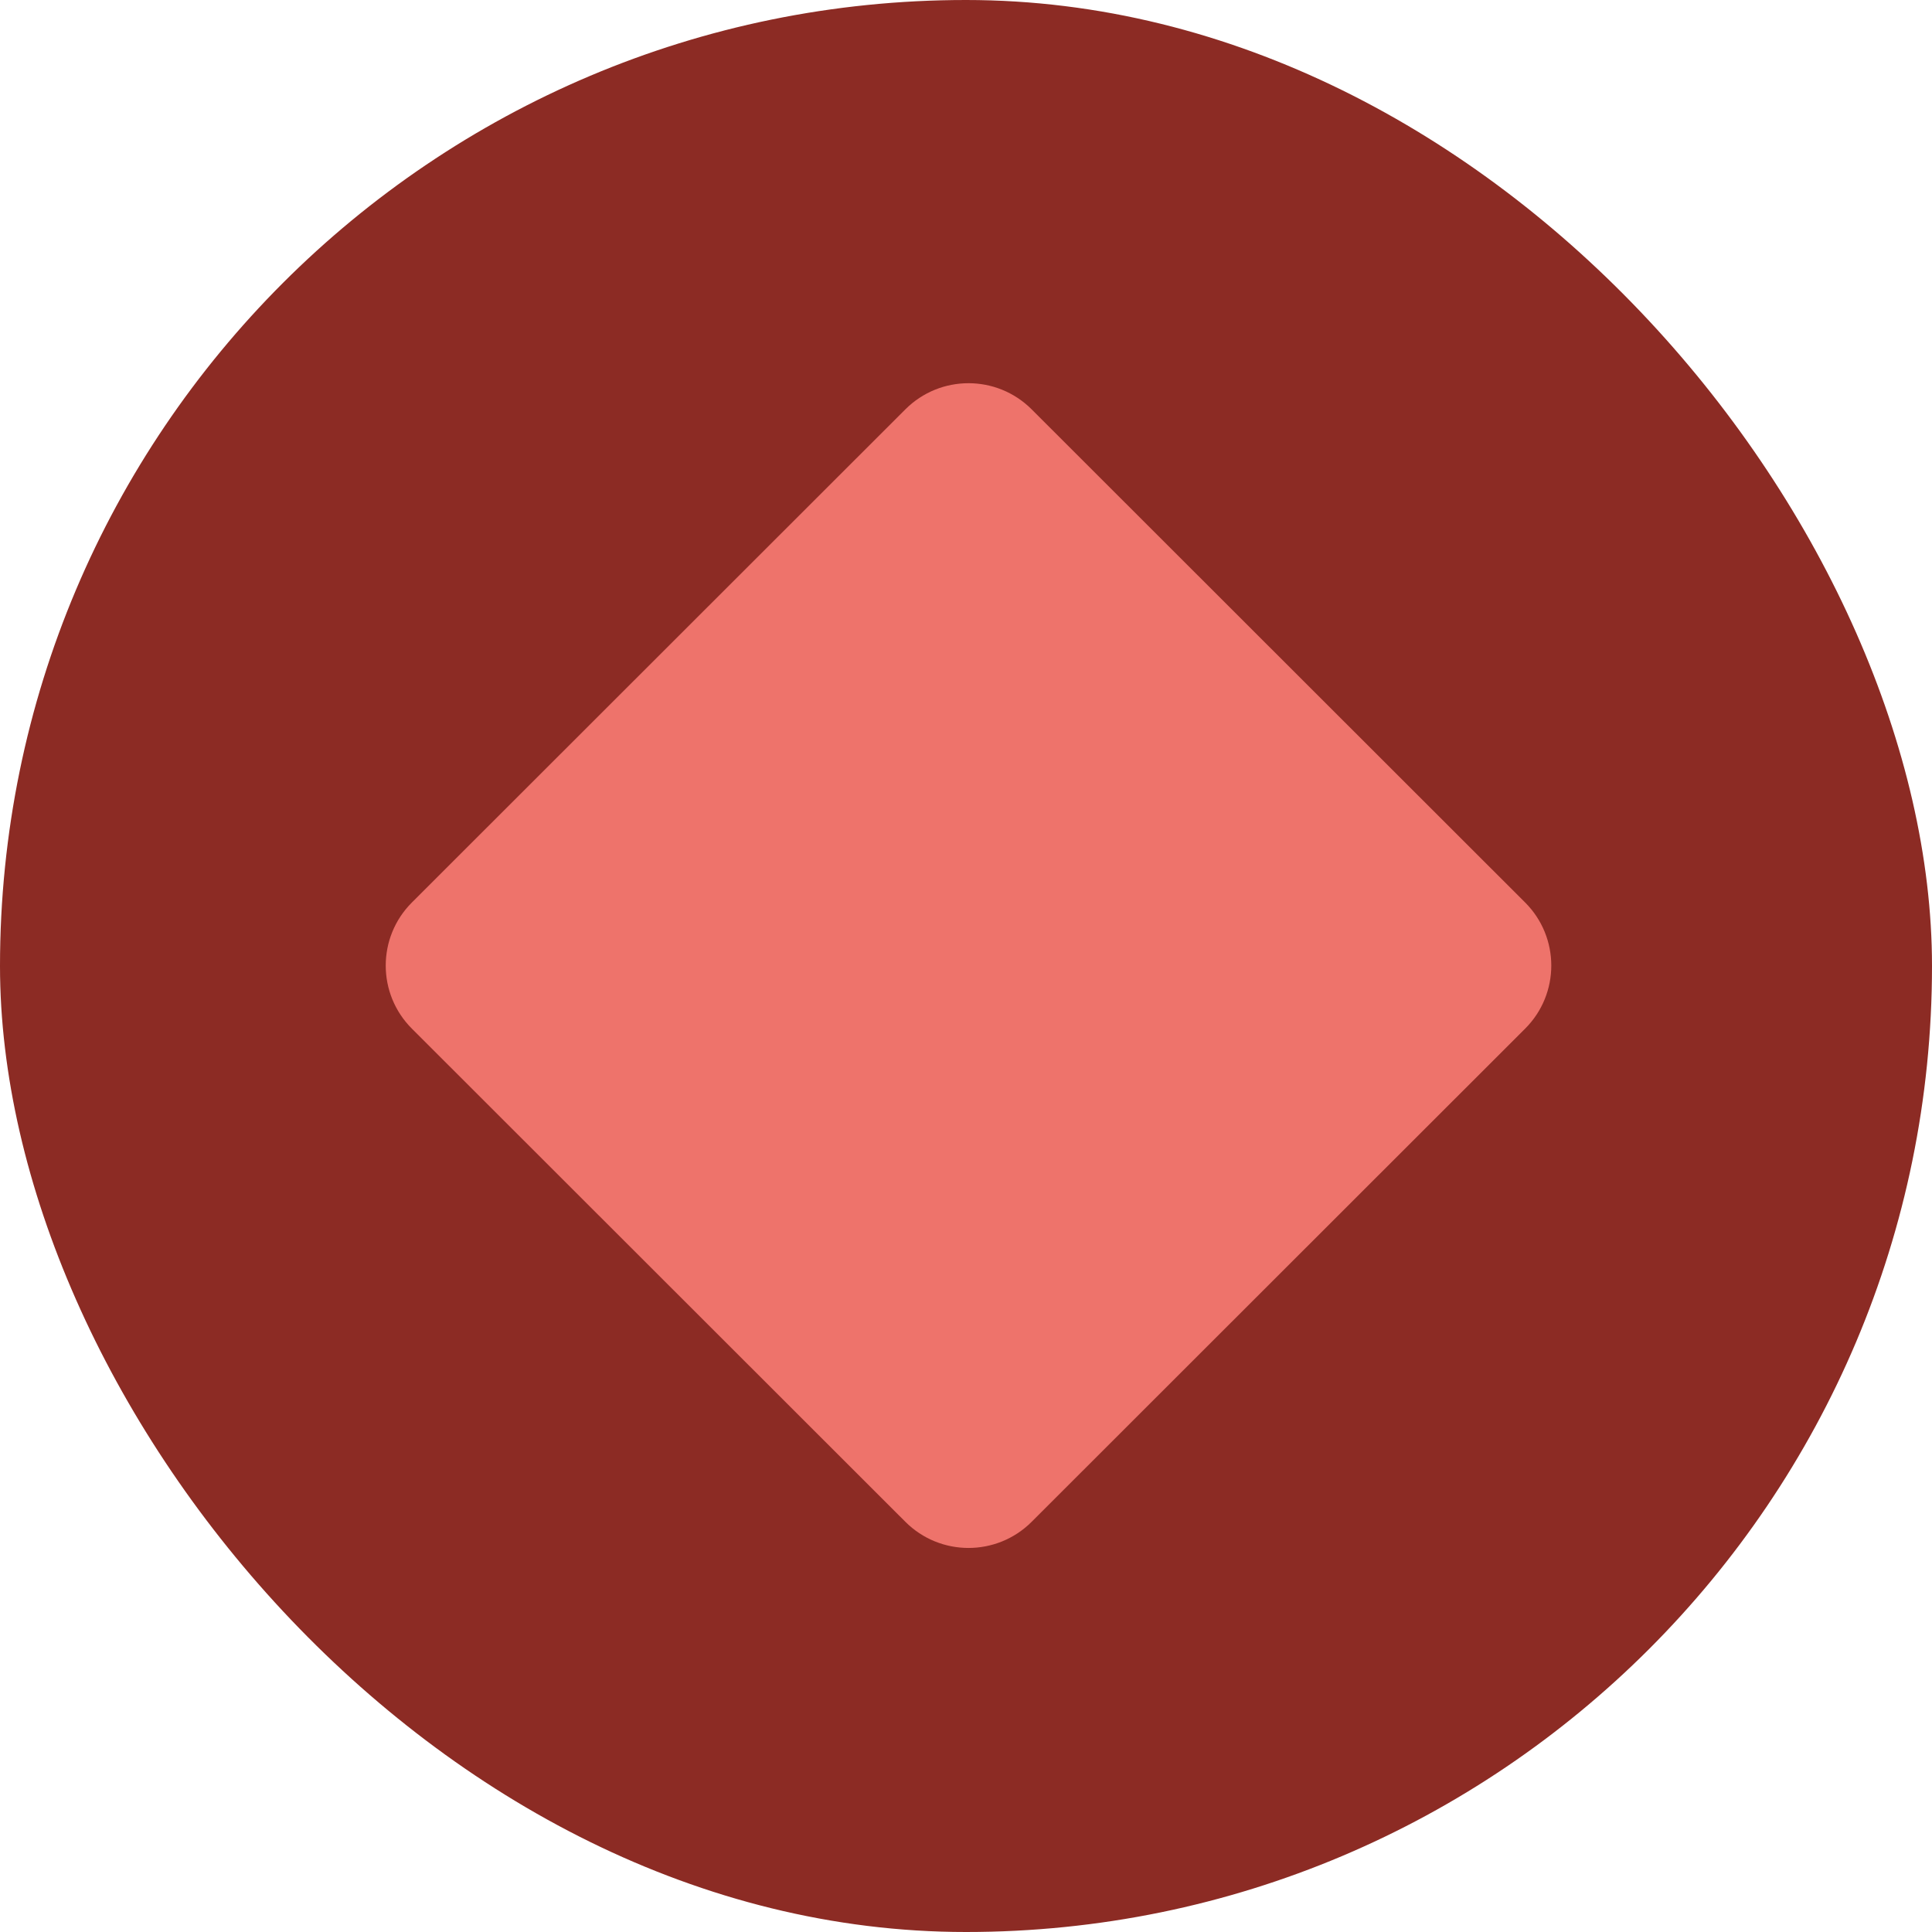 <svg width="385" height="385" viewBox="0 0 385 385" fill="none" xmlns="http://www.w3.org/2000/svg">
<rect width="385" height="385" rx="192.5" fill="#8C2B24"/>
<path d="M303.923 179.846L205.578 81.57C198.632 74.628 187.368 74.628 180.422 81.57L82.077 179.846C75.13 186.788 75.13 198.043 82.077 204.985L180.422 303.262C187.368 310.204 198.632 310.204 205.578 303.262L303.923 204.985C310.87 198.043 310.87 186.788 303.923 179.846Z" fill="#EE736B"/>
</svg>
